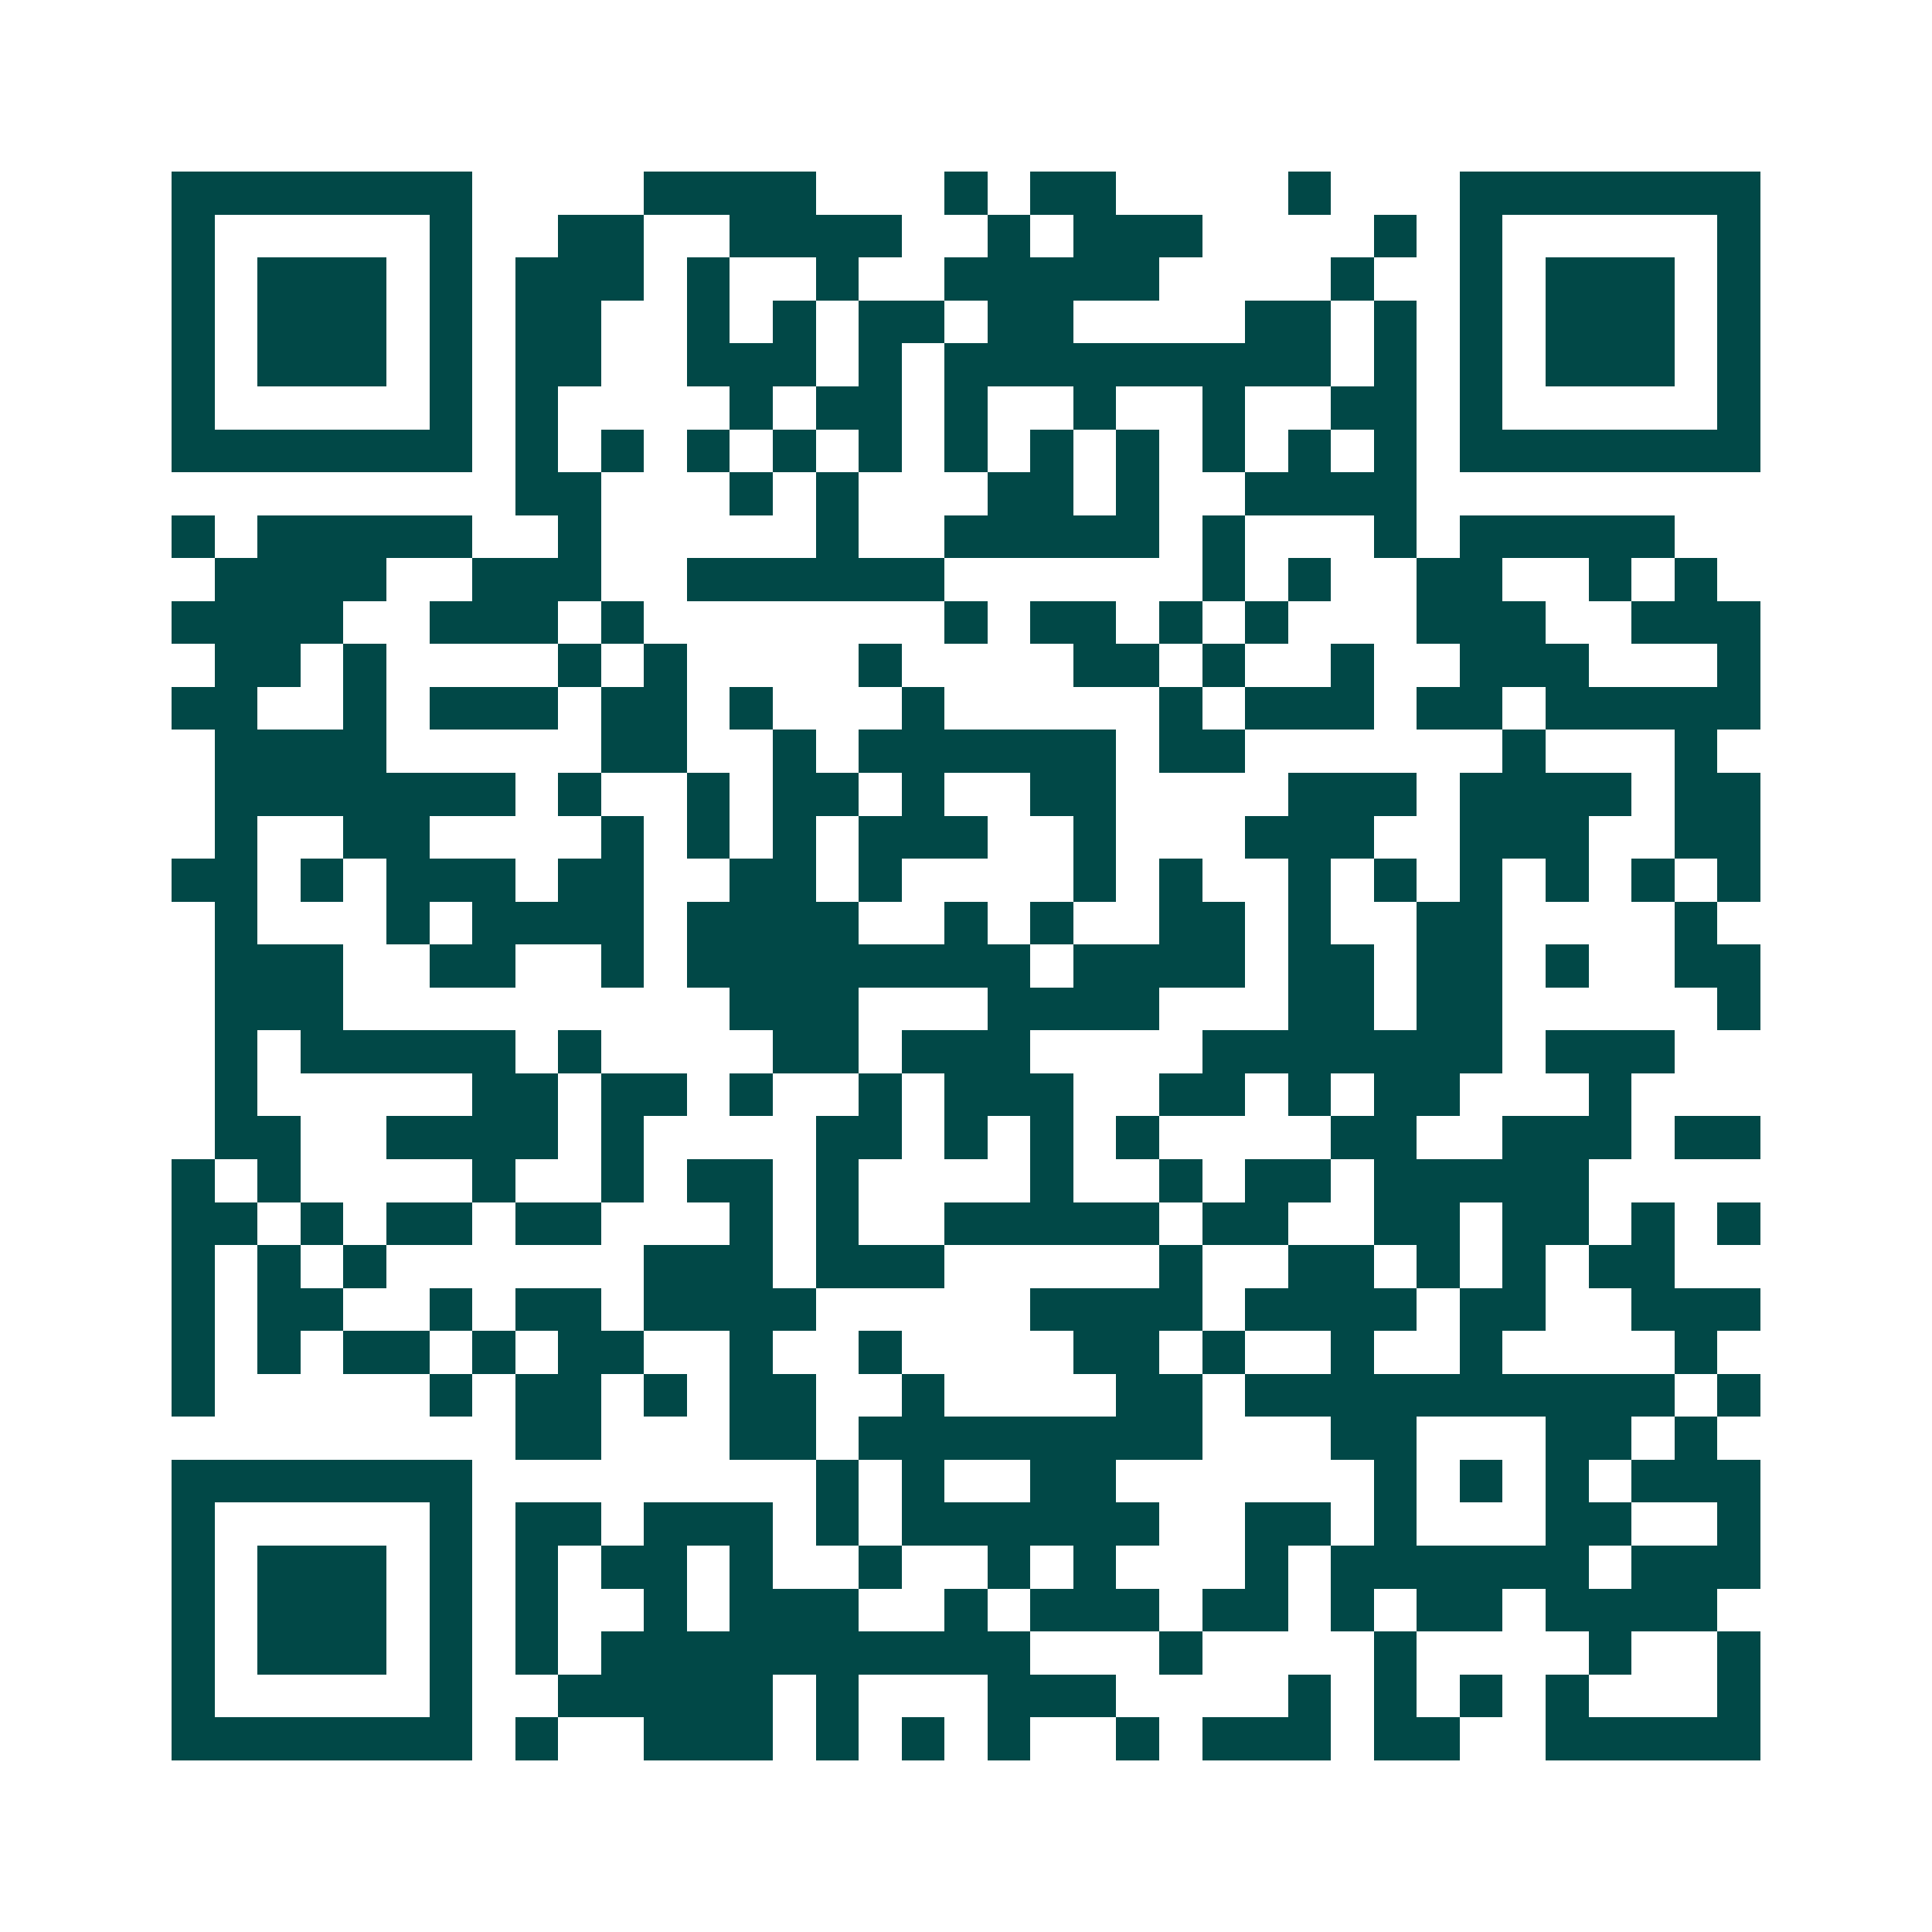 <svg xmlns="http://www.w3.org/2000/svg" width="200" height="200" viewBox="0 0 45 45" shape-rendering="crispEdges"><path fill="#ffffff" d="M0 0h45v45H0z"/><path stroke="#014847" d="M4 4.5h7m4 0h4m3 0h1m1 0h2m4 0h1m3 0h7M4 5.5h1m5 0h1m2 0h2m2 0h4m2 0h1m1 0h3m4 0h1m1 0h1m5 0h1M4 6.5h1m1 0h3m1 0h1m1 0h3m1 0h1m2 0h1m2 0h5m4 0h1m2 0h1m1 0h3m1 0h1M4 7.5h1m1 0h3m1 0h1m1 0h2m2 0h1m1 0h1m1 0h2m1 0h2m4 0h2m1 0h1m1 0h1m1 0h3m1 0h1M4 8.5h1m1 0h3m1 0h1m1 0h2m2 0h3m1 0h1m1 0h9m1 0h1m1 0h1m1 0h3m1 0h1M4 9.5h1m5 0h1m1 0h1m4 0h1m1 0h2m1 0h1m2 0h1m2 0h1m2 0h2m1 0h1m5 0h1M4 10.5h7m1 0h1m1 0h1m1 0h1m1 0h1m1 0h1m1 0h1m1 0h1m1 0h1m1 0h1m1 0h1m1 0h1m1 0h7M12 11.5h2m3 0h1m1 0h1m3 0h2m1 0h1m2 0h4M4 12.5h1m1 0h5m2 0h1m5 0h1m2 0h5m1 0h1m3 0h1m1 0h5M5 13.5h4m2 0h3m2 0h6m6 0h1m1 0h1m2 0h2m2 0h1m1 0h1M4 14.5h4m2 0h3m1 0h1m7 0h1m1 0h2m1 0h1m1 0h1m3 0h3m2 0h3M5 15.5h2m1 0h1m4 0h1m1 0h1m4 0h1m4 0h2m1 0h1m2 0h1m2 0h3m3 0h1M4 16.5h2m2 0h1m1 0h3m1 0h2m1 0h1m3 0h1m5 0h1m1 0h3m1 0h2m1 0h5M5 17.5h4m5 0h2m2 0h1m1 0h6m1 0h2m6 0h1m3 0h1M5 18.5h7m1 0h1m2 0h1m1 0h2m1 0h1m2 0h2m4 0h3m1 0h4m1 0h2M5 19.5h1m2 0h2m4 0h1m1 0h1m1 0h1m1 0h3m2 0h1m3 0h3m2 0h3m2 0h2M4 20.5h2m1 0h1m1 0h3m1 0h2m2 0h2m1 0h1m4 0h1m1 0h1m2 0h1m1 0h1m1 0h1m1 0h1m1 0h1m1 0h1M5 21.5h1m3 0h1m1 0h4m1 0h4m2 0h1m1 0h1m2 0h2m1 0h1m2 0h2m4 0h1M5 22.5h3m2 0h2m2 0h1m1 0h8m1 0h4m1 0h2m1 0h2m1 0h1m2 0h2M5 23.5h3m9 0h3m3 0h4m3 0h2m1 0h2m5 0h1M5 24.5h1m1 0h5m1 0h1m4 0h2m1 0h3m4 0h7m1 0h3M5 25.5h1m5 0h2m1 0h2m1 0h1m2 0h1m1 0h3m2 0h2m1 0h1m1 0h2m3 0h1M5 26.5h2m2 0h4m1 0h1m4 0h2m1 0h1m1 0h1m1 0h1m4 0h2m2 0h3m1 0h2M4 27.5h1m1 0h1m4 0h1m2 0h1m1 0h2m1 0h1m4 0h1m2 0h1m1 0h2m1 0h5M4 28.5h2m1 0h1m1 0h2m1 0h2m3 0h1m1 0h1m2 0h5m1 0h2m2 0h2m1 0h2m1 0h1m1 0h1M4 29.5h1m1 0h1m1 0h1m6 0h3m1 0h3m5 0h1m2 0h2m1 0h1m1 0h1m1 0h2M4 30.5h1m1 0h2m2 0h1m1 0h2m1 0h4m5 0h4m1 0h4m1 0h2m2 0h3M4 31.5h1m1 0h1m1 0h2m1 0h1m1 0h2m2 0h1m2 0h1m4 0h2m1 0h1m2 0h1m2 0h1m4 0h1M4 32.5h1m5 0h1m1 0h2m1 0h1m1 0h2m2 0h1m4 0h2m1 0h10m1 0h1M12 33.5h2m3 0h2m1 0h8m3 0h2m3 0h2m1 0h1M4 34.5h7m8 0h1m1 0h1m2 0h2m6 0h1m1 0h1m1 0h1m1 0h3M4 35.5h1m5 0h1m1 0h2m1 0h3m1 0h1m1 0h6m2 0h2m1 0h1m3 0h2m2 0h1M4 36.5h1m1 0h3m1 0h1m1 0h1m1 0h2m1 0h1m2 0h1m2 0h1m1 0h1m3 0h1m1 0h6m1 0h3M4 37.5h1m1 0h3m1 0h1m1 0h1m2 0h1m1 0h3m2 0h1m1 0h3m1 0h2m1 0h1m1 0h2m1 0h4M4 38.5h1m1 0h3m1 0h1m1 0h1m1 0h10m3 0h1m4 0h1m4 0h1m2 0h1M4 39.5h1m5 0h1m2 0h5m1 0h1m3 0h3m4 0h1m1 0h1m1 0h1m1 0h1m3 0h1M4 40.5h7m1 0h1m2 0h3m1 0h1m1 0h1m1 0h1m2 0h1m1 0h3m1 0h2m2 0h5"/></svg>
